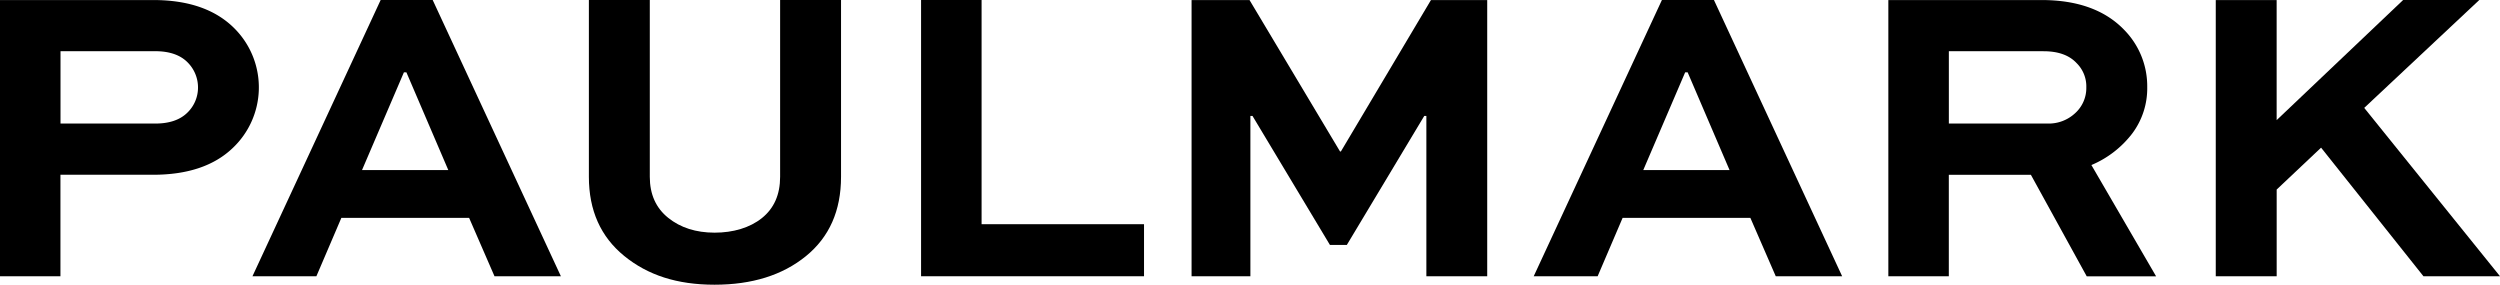 <svg xmlns="http://www.w3.org/2000/svg" width="738.73" height="84.13" viewBox="0 0 738.73 84.13"><g transform="translate(-137.07 -450.84)"><path d="M154.95,532.47H137.07V450.85h45.25q16.245,0,24.62,9a24.645,24.645,0,0,1-1.13,34.75q-8.25,7.875-23.5,7.88H154.93v30Zm28-66.5h-28v21.38h28q6.12,0,9.38-3.12a10.3,10.3,0,0,0,3.25-7.5,10.46,10.46,0,0,0-3-7.38q-3.255-3.375-9.62-3.38Z"/><path d="M211.67,532.47l37.88-81.62h15.38l37.88,81.62H283.19l-7.5-17.25H237.94l-7.38,17.25H211.68Zm44.75-60.25L244.04,501.1h25.5l-12.38-28.88h-.75Z"/><path d="M367.59,450.84h18v52.25q0,15-10.38,23.44t-27,8.44c-11.08,0-19.73-2.83-26.69-8.5s-10.44-13.46-10.44-23.38V450.84h18v52.25q0,7.755,5.44,12.12t13.69,4.38c5.5,0,10.42-1.44,14-4.31s5.38-6.94,5.38-12.19V450.84Z"/><path d="M409.24,450.84h17.88v66.25h48v15.38H409.24V450.85Z"/><path d="M576.55,532.47h-18V485.09h-.62l-22.88,38.12h-5l-22.88-38.12h-.62v47.38H489.17V450.85h17.12l26.75,44.75h.25l26.62-44.75h16.62v81.62Z"/><path d="M590.27,532.47l37.88-81.62h15.38l37.88,81.62H661.79l-7.5-17.25H616.54l-7.38,17.25H590.28Zm44.75-60.25L622.64,501.1h25.5l-12.38-28.88h-.75Z"/><path d="M712.94,532.47H695.06V450.85h45.25q16,0,24.5,8.88a23.723,23.723,0,0,1,6.75,16.88,22.246,22.246,0,0,1-4.44,13.69,29.677,29.677,0,0,1-12.06,9.31l19.12,32.88h-20.5l-16.5-30H712.93v30Zm28-66.5h-28v21.38h29.25a11.441,11.441,0,0,0,8.06-3.06,10.013,10.013,0,0,0,3.31-7.69,9.651,9.651,0,0,0-2.88-7.12q-3.255-3.495-9.75-3.5Z"/><path d="M809.8,450.84v35.5l37.38-35.5h22.5l-34,31.88,40.12,49.75H853.18l-30.25-38-13.12,12.38v25.62h-18V450.85h18Z"/></g></svg>